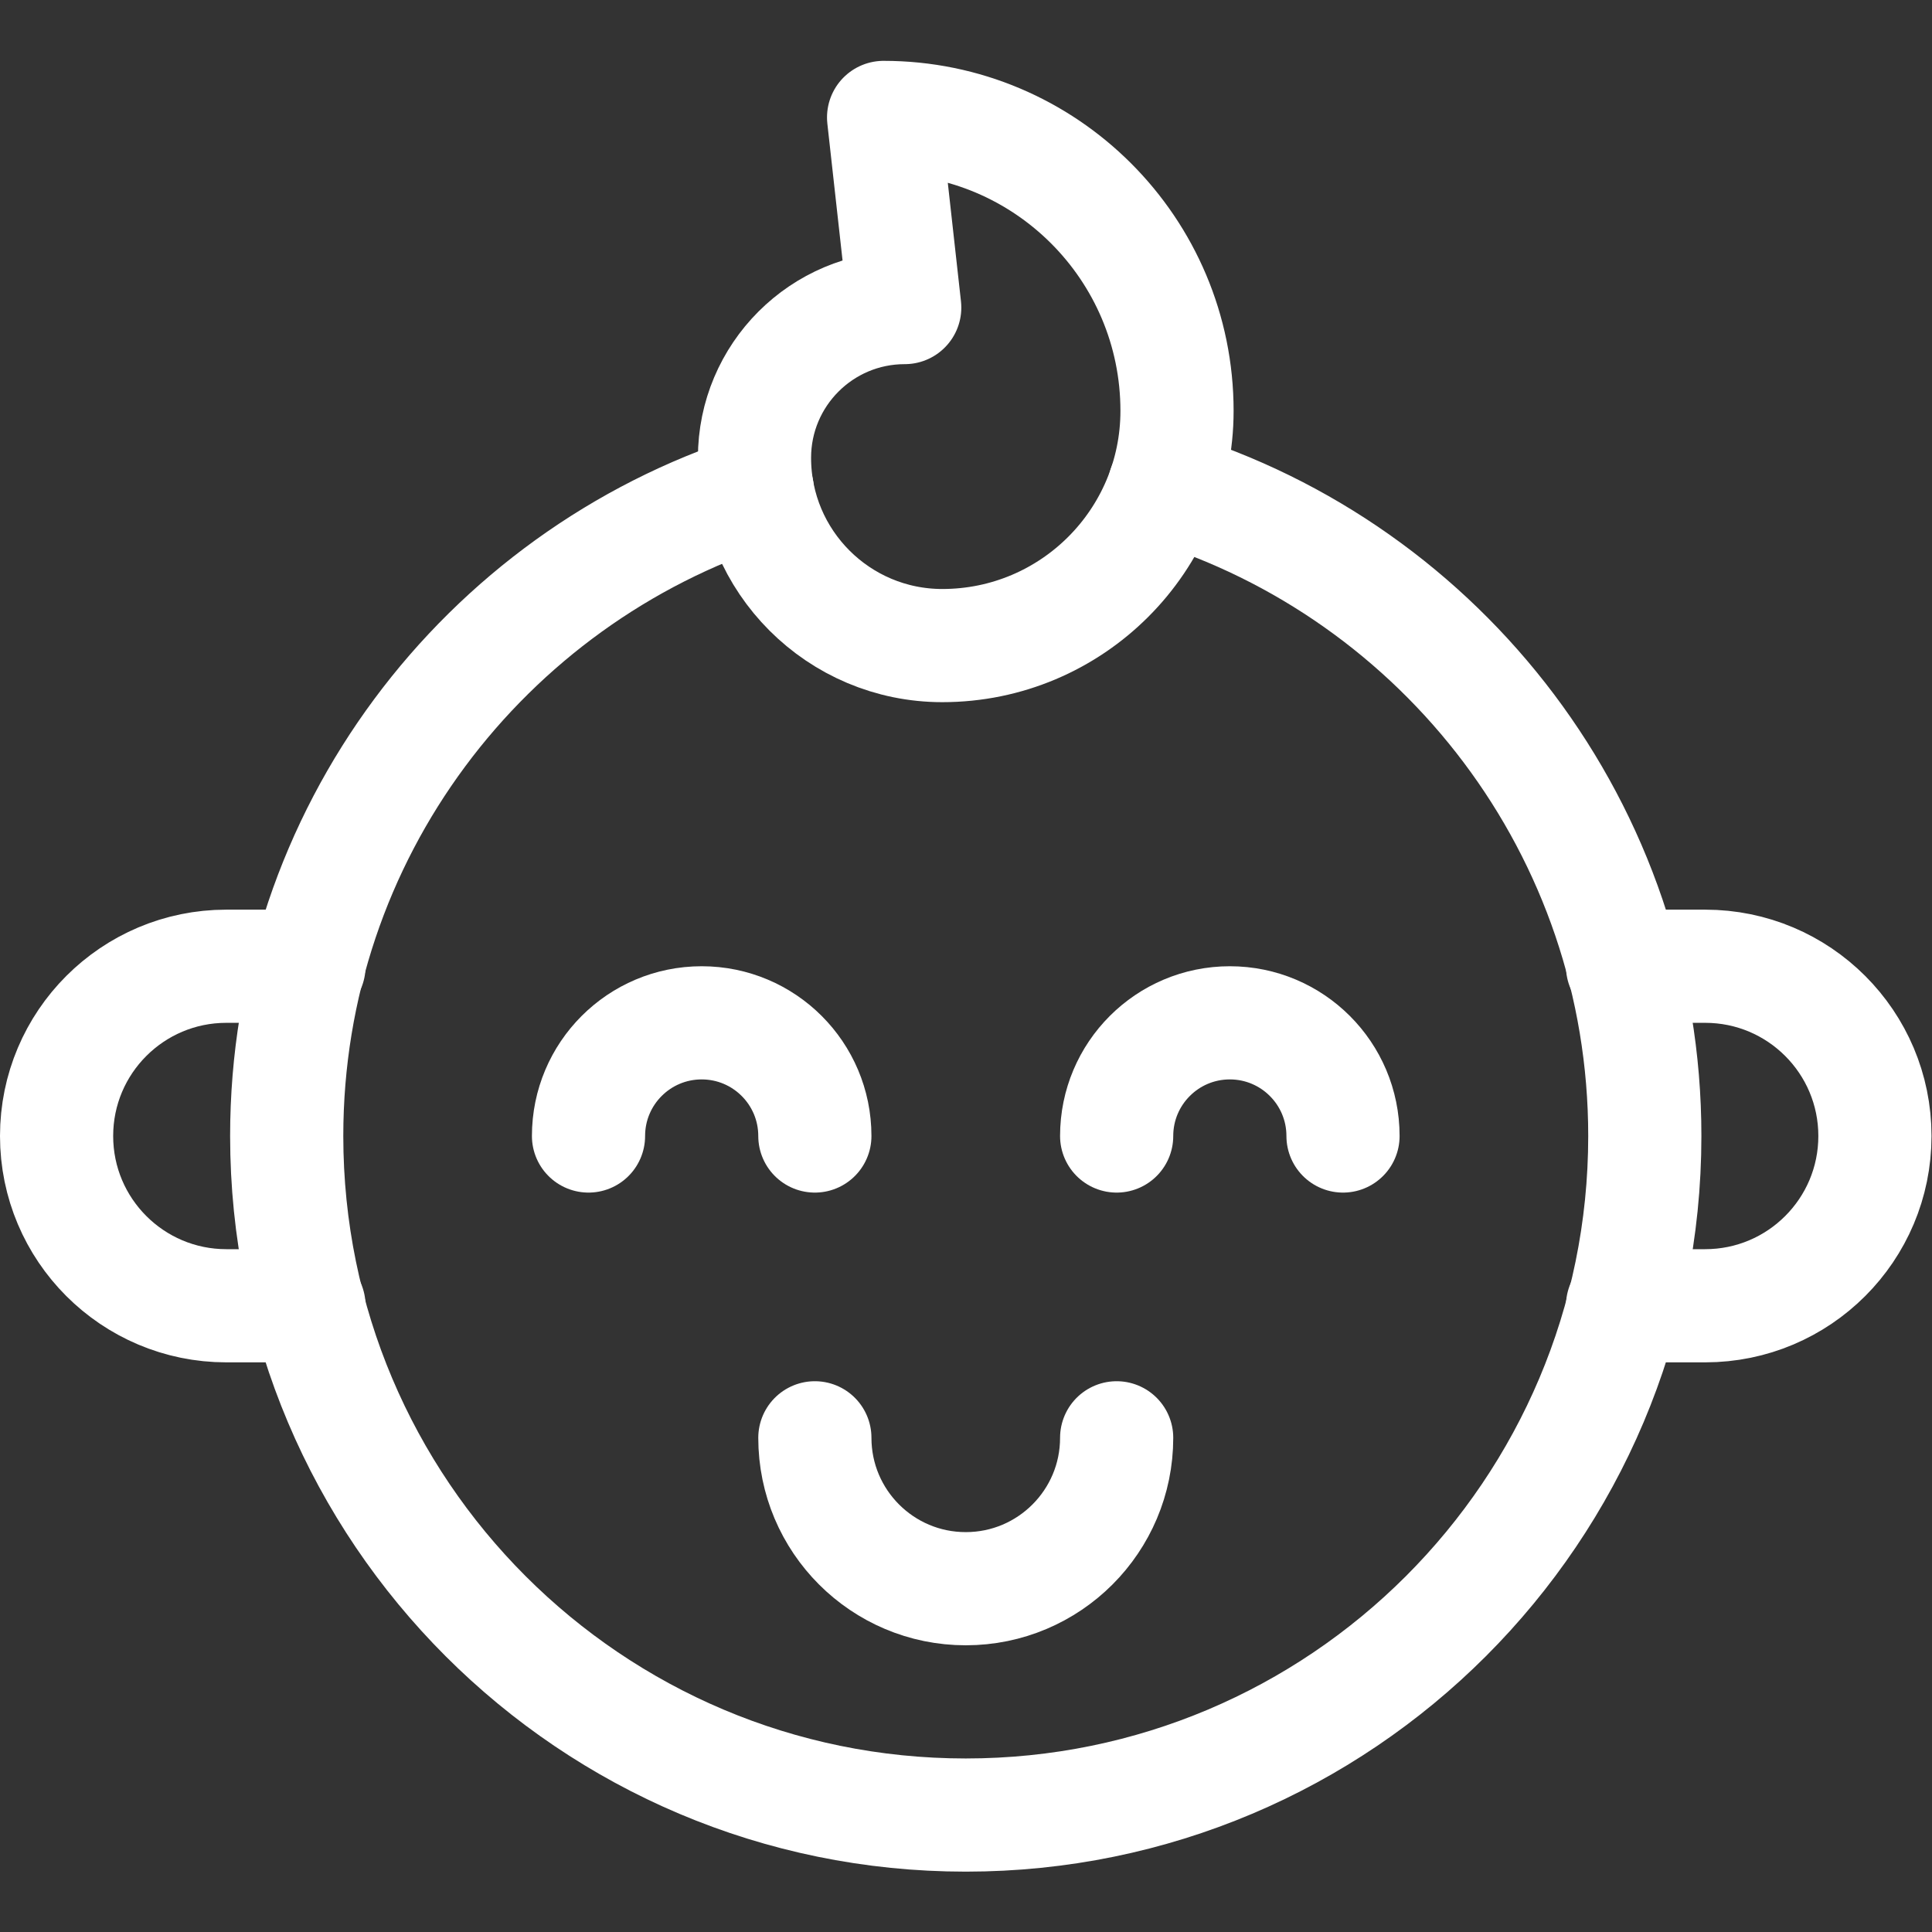 <?xml version="1.0" encoding="UTF-8"?> <svg xmlns="http://www.w3.org/2000/svg" xmlns:svg="http://www.w3.org/2000/svg" xmlns:xlink="http://www.w3.org/1999/xlink" xmlns:svgjs="http://svgjs.dev/svgjs" version="1.1" id="svg93" xml:space="preserve" width="300" height="300" viewBox="0 0 682.667 682.667"><rect x="0" y="0" width="682.667" height="682.667" fill="#333333" stroke="none"/><g width="100%" height="100%" transform="matrix(1,0,0,1,0,0)"><defs id="defs97"><clipPath id="clipPath107"><path d="M 0,512 H 512 V 0 H 0 Z" id="path105" fill="#ffffff" fill-opacity="1" data-original-color="#000000ff" stroke="none" stroke-opacity="1"></path></clipPath></defs><g id="g99" transform="matrix(1.333,0,0,-1.333,0,682.667)"><g id="g101"><g id="g103" clip-path="url(#clipPath107)"><g id="g109" transform="translate(430.1,256)"><path d="m 0,0 h 21.9 c 24.853,0 45,-20.147 45,-45 0,-24.853 -20.147,-45 -45,-45 H 0" style="stroke-linecap: round; stroke-linejoin: round; stroke-miterlimit: 10; stroke-dasharray: none;" id="path111" fill="none" fill-opacity="1" stroke="#ffffff" stroke-opacity="1" data-original-stroke-color="#000000ff" stroke-width="30" data-original-stroke-width="30"></path></g><g id="g113" transform="translate(81.9,256)"><path d="m 0,0 h -21.9 c -24.853,0 -45,-20.147 -45,-45 0,-24.853 20.147,-45 45,-45 H 0" style="stroke-linecap: round; stroke-linejoin: round; stroke-miterlimit: 10; stroke-dasharray: none;" id="path115" fill="none" fill-opacity="1" stroke="#ffffff" stroke-opacity="1" data-original-stroke-color="#000000ff" stroke-width="30" data-original-stroke-width="30"></path></g><g id="g117" transform="translate(296,131)"><path d="m 0,0 c 0,-22.091 -17.909,-40 -40,-40 -22.091,0 -40,17.909 -40,40" style="stroke-linecap: round; stroke-linejoin: round; stroke-miterlimit: 10; stroke-dasharray: none;" id="path119" fill="none" fill-opacity="1" stroke="#ffffff" stroke-opacity="1" data-original-stroke-color="#000000ff" stroke-width="30" data-original-stroke-width="30"></path></g><g id="g121" transform="translate(356,211)"><path d="M 0,0 C 0,16.568 -13.432,30 -30,30 -46.568,30 -60,16.568 -60,0" style="stroke-linecap: round; stroke-linejoin: round; stroke-miterlimit: 10; stroke-dasharray: none;" id="path123" fill="none" fill-opacity="1" stroke="#ffffff" stroke-opacity="1" data-original-stroke-color="#000000ff" stroke-width="30" data-original-stroke-width="30"></path></g><g id="g125" transform="translate(156,211)"><path d="M 0,0 C 0,16.568 13.432,30 30,30 46.568,30 60,16.568 60,0" style="stroke-linecap: round; stroke-linejoin: round; stroke-miterlimit: 10; stroke-dasharray: none;" id="path127" fill="none" fill-opacity="1" stroke="#ffffff" stroke-opacity="1" data-original-stroke-color="#000000ff" stroke-width="30" data-original-stroke-width="30"></path></g><g id="g129" transform="translate(234.222,481)"><path d="M 0,0 C 42.956,0 77.778,-34.822 77.778,-77.778 77.778,-112.142 49.92,-140 15.556,-140 c -27.492,0 -49.778,22.286 -49.778,49.778 0,21.993 17.829,39.822 39.822,39.822 z" style="stroke-linecap: round; stroke-linejoin: round; stroke-miterlimit: 10; stroke-dasharray: none;" id="path131" fill="none" fill-opacity="1" stroke="#ffffff" stroke-opacity="1" data-original-stroke-color="#000000ff" stroke-width="30" data-original-stroke-width="30"></path></g><g id="g133" transform="translate(200.76,382.155)"><path d="m 0,0 c -72.355,-23.32 -124.76,-91.042 -124.76,-171.155 0,-99.411 80.589,-180 180,-180 99.411,0 180,80.589 180,180 0,81.083 -53.623,149.614 -127.333,172.136" style="stroke-linecap: round; stroke-linejoin: round; stroke-miterlimit: 10; stroke-dasharray: none;" id="path135" fill="none" fill-opacity="1" stroke="#ffffff" stroke-opacity="1" data-original-stroke-color="#000000ff" stroke-width="30" data-original-stroke-width="30"></path></g></g></g></g></g></svg> 